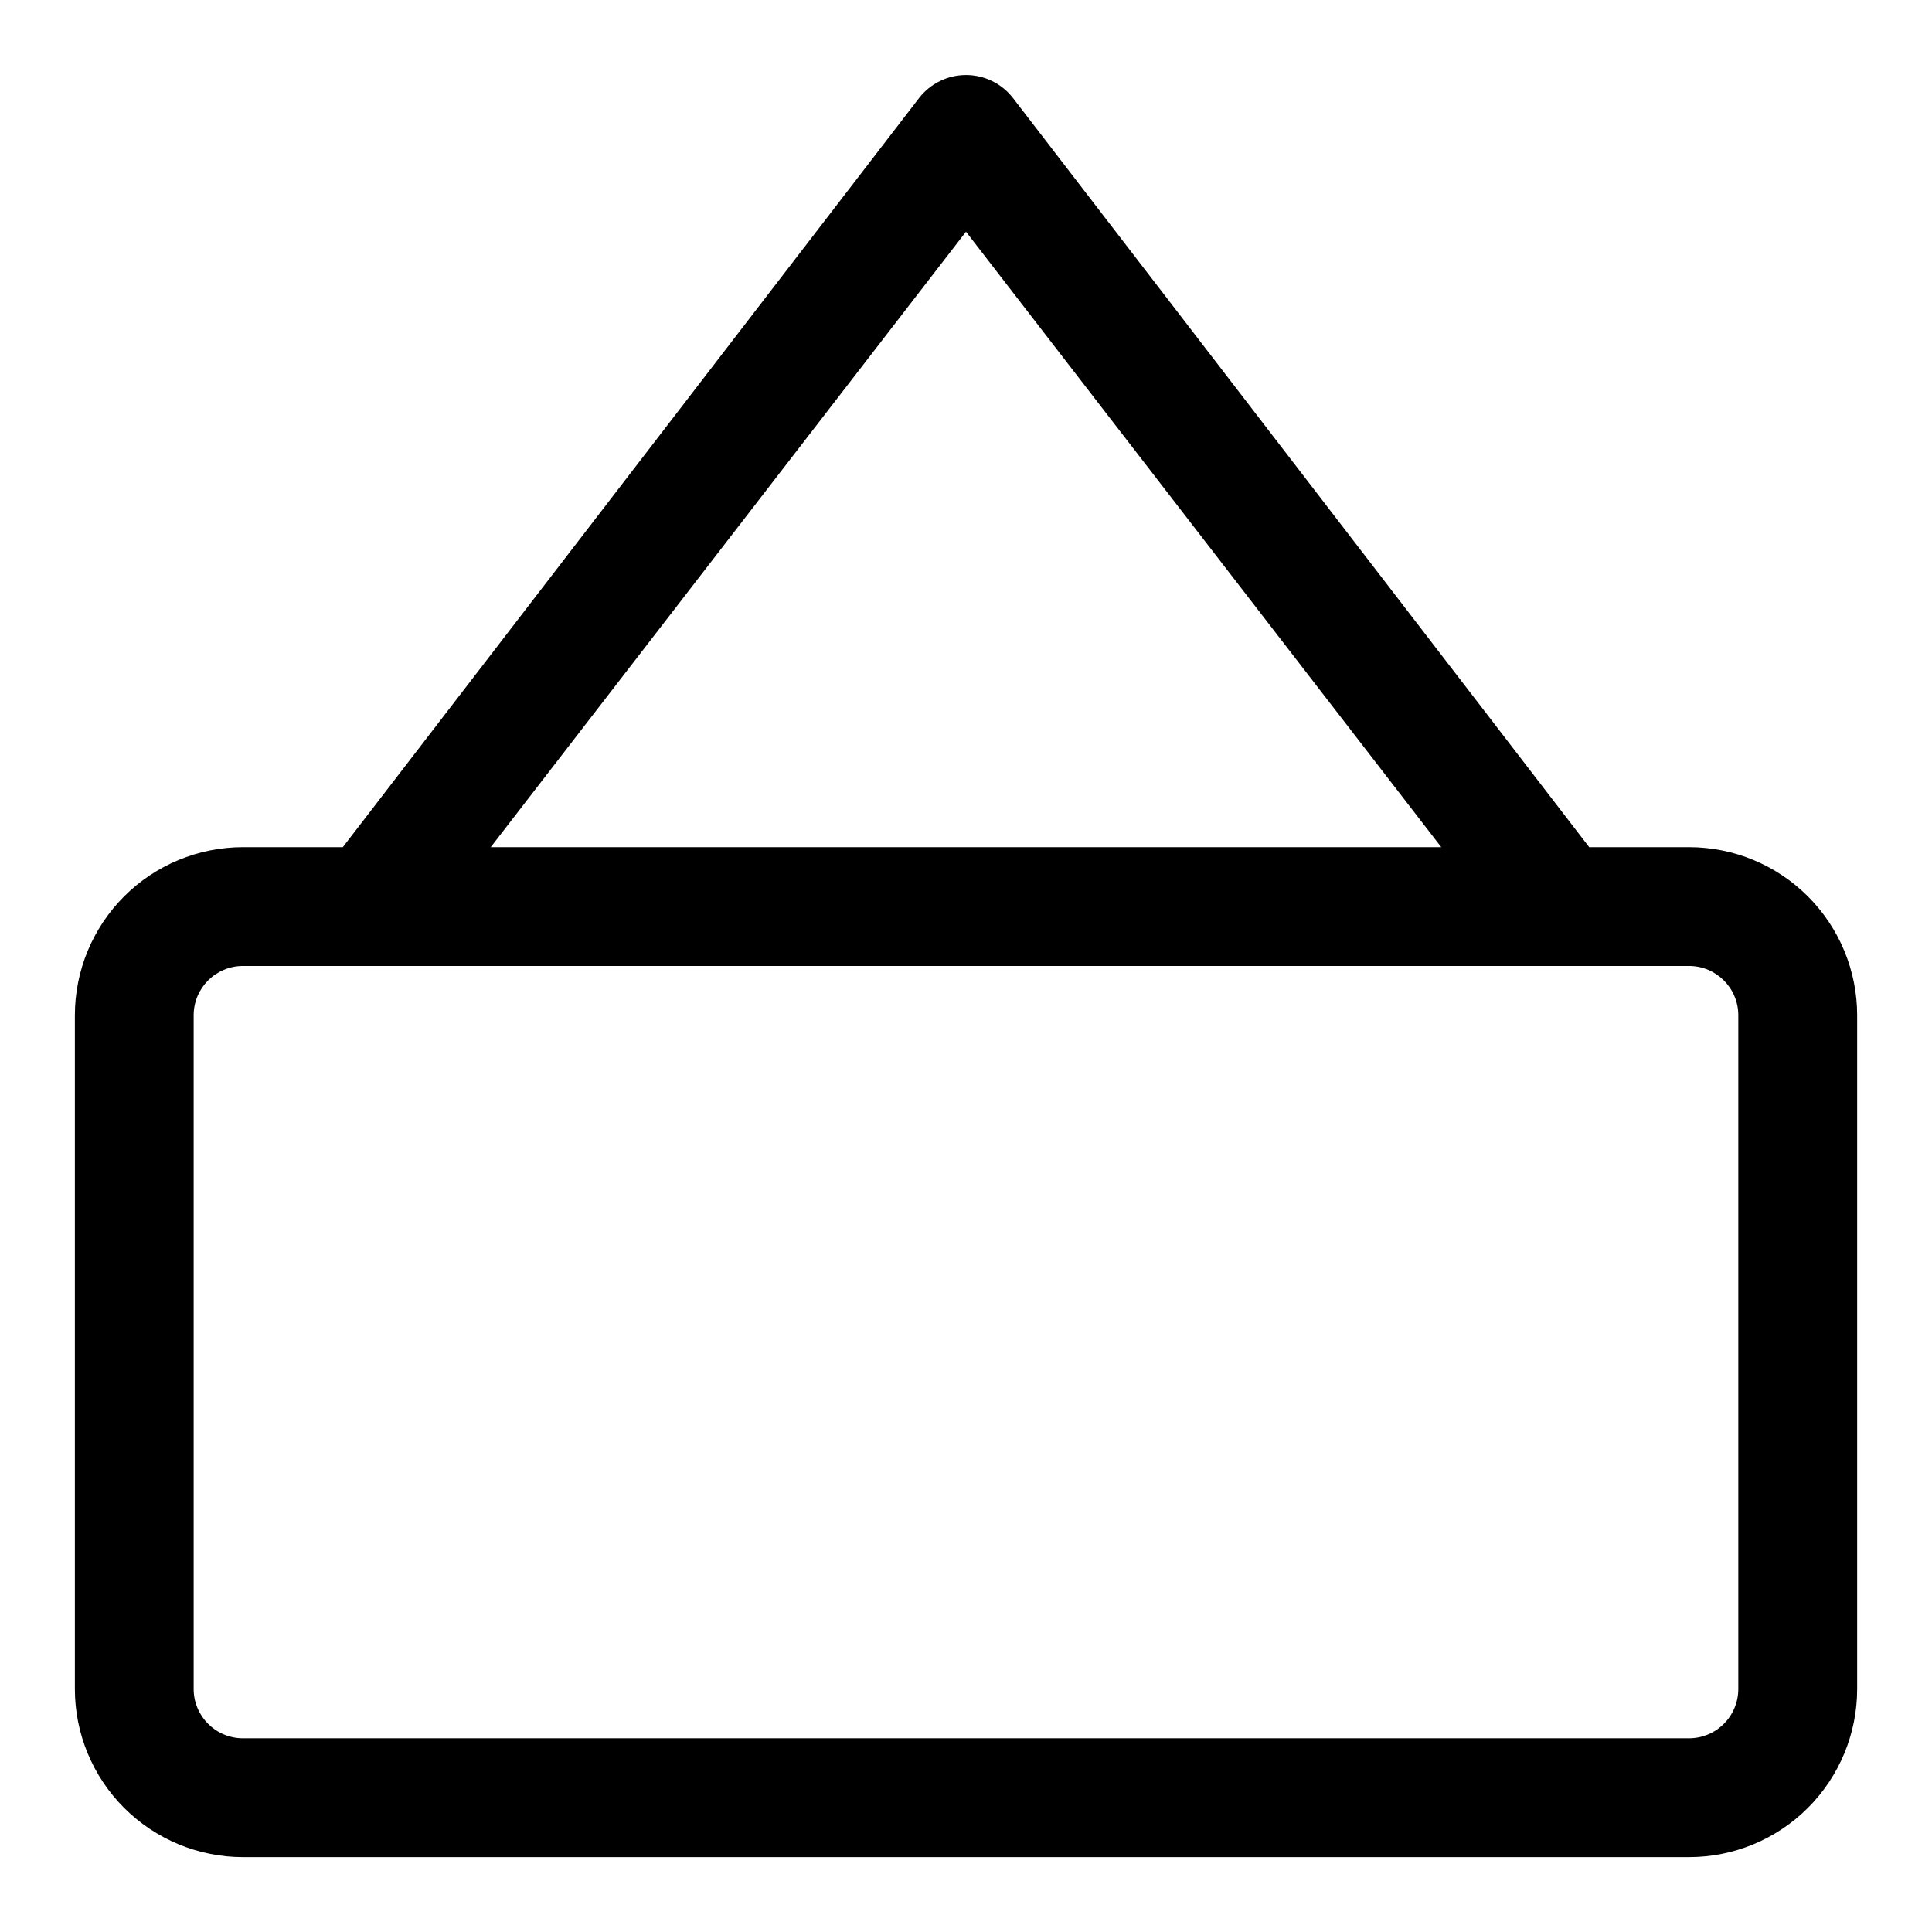 <?xml version="1.0" encoding="UTF-8"?>
<!-- Uploaded to: ICON Repo, www.svgrepo.com, Generator: ICON Repo Mixer Tools -->
<svg fill="#000000" width="800px" height="800px" version="1.1" viewBox="144 144 512 512" xmlns="http://www.w3.org/2000/svg">
 <path d="m591.61 368.51h-26.453l-152.71-198.54c-2.984-3.84-7.574-6.09-12.438-6.09-4.867 0-9.457 2.25-12.438 6.09l-152.72 198.54h-26.449c-11.816 0-23.152 4.691-31.508 13.047-8.355 8.359-13.051 19.691-13.051 31.508v178.54c0 11.816 4.695 23.148 13.051 31.504s19.691 13.051 31.508 13.051h383.21c11.816 0 23.148-4.695 31.504-13.051s13.051-19.688 13.051-31.504v-178.54c0-11.816-4.695-23.148-13.051-31.508-8.355-8.355-19.688-13.047-31.504-13.047zm-191.61-163.11 125.95 163.11h-251.9zm204.67 386.2c0 3.465-1.379 6.789-3.828 9.238s-5.773 3.828-9.238 3.828h-383.21c-7.219 0-13.07-5.852-13.07-13.066v-178.54c0-7.219 5.852-13.066 13.07-13.066h383.21c7.215 0 13.066 5.848 13.066 13.066z"/>
</svg>